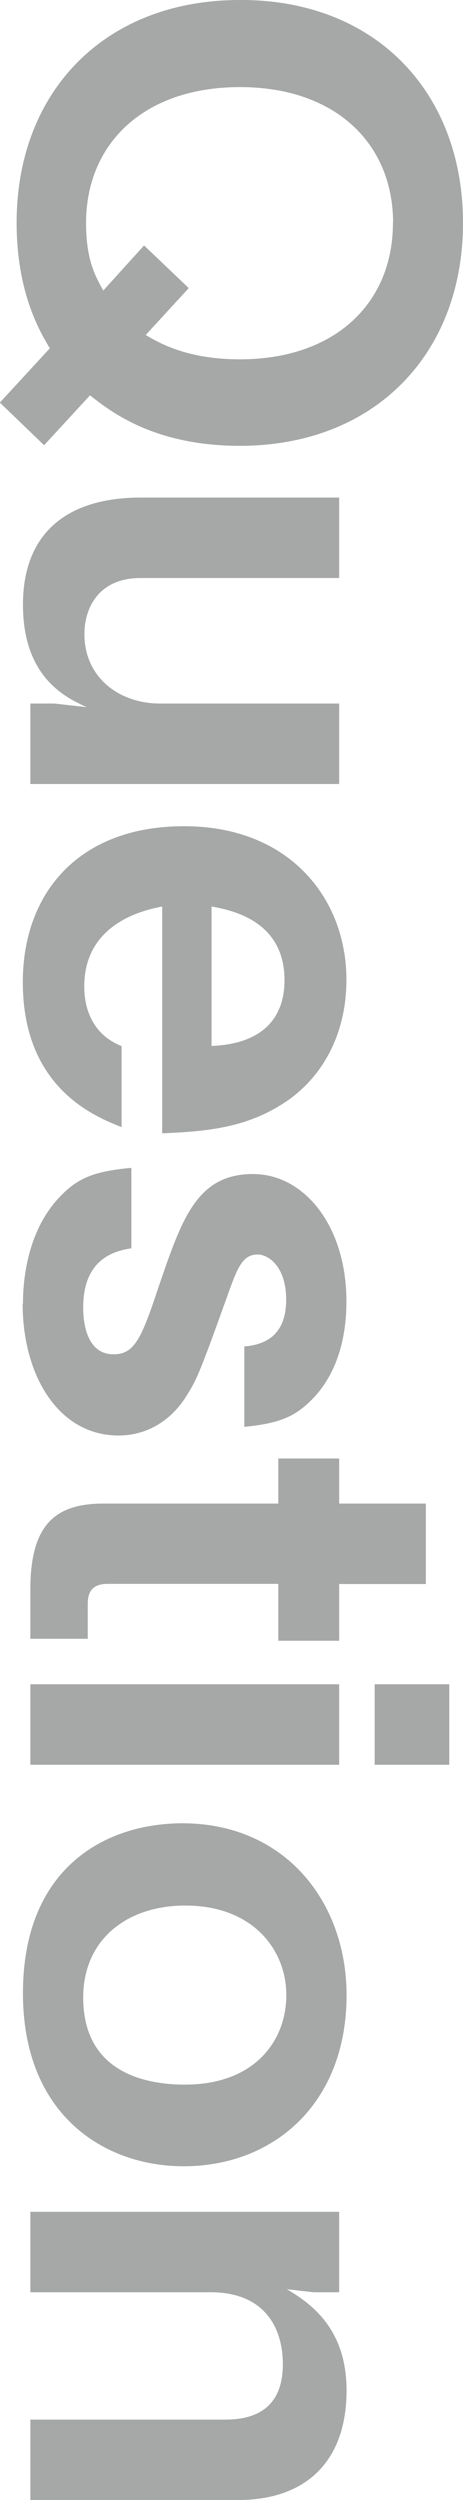 <?xml version="1.0" encoding="UTF-8"?><svg id="_イヤー_2" xmlns="http://www.w3.org/2000/svg" viewBox="0 0 30.66 165.31"><defs><style>.cls-1{fill:#909191;}.cls-2{opacity:.8;}.cls-3{isolation:isolate;}</style></defs><g id="_イヤー_1-2"><g id="_イヤー_2-2"><g id="_イヤー_1-2"><g class="cls-2"><g class="cls-3"><path class="cls-1" d="M5.96,26.14l-3.04,3.3-2.93-2.82,3.31-3.59c-.76-1.25-2.2-3.83-2.2-8.3C1.1,6.04,6.95,0,15.88,0c8.97-.04,14.78,6.08,14.78,14.74s-5.85,14.74-14.78,14.74c-5.66,0-8.55-2.26-9.92-3.34ZM26.03,14.74c0-5.2-3.76-8.98-10.14-8.98S5.7,9.51,5.7,14.74c0,2.38,.57,3.46,1.14,4.47l2.7-2.98,2.96,2.82-2.85,3.1c.87,.52,2.74,1.61,6.23,1.61,6.31,0,10.14-3.71,10.14-9.02Z"/><path class="cls-1" d="M2.01,46.52h1.6l2.13,.24c-1.29-.6-4.22-1.89-4.22-6.77s3.08-7.09,7.79-7.09h13.15v5.32H9.31c-2.77,0-3.72,1.97-3.72,3.71,0,2.82,2.24,4.59,5.02,4.59h11.85v5.32H2.01v-5.32Z"/><path class="cls-1" d="M10.75,59.94c-1.03,.2-5.17,1.01-5.17,5.28,0,.97,.23,3.06,2.47,3.95v5.36c-1.71-.69-6.54-2.54-6.54-9.59,0-5.88,3.69-10.31,10.68-10.31s10.75,4.79,10.75,10.15c0,3.58-1.56,6.36-3.88,7.98-2.66,1.85-5.43,2.05-8.32,2.18v-14.99Zm8.09,4.87c0-3.95-3.53-4.63-4.83-4.87v9.22c3.19-.12,4.83-1.69,4.83-4.35Z"/><path class="cls-1" d="M1.52,86.2c0-1.53,.27-4.75,2.39-7.01,1.18-1.25,2.2-1.73,4.79-1.97v5.32c-.99,.16-3.19,.6-3.19,3.91,0,.44,0,3.1,2.01,3.1,1.41,0,1.86-1.09,3-4.51,1.52-4.43,2.51-7.41,6.23-7.41,3.42,0,6.19,3.46,6.19,8.42,0,1.81-.34,4.39-2.13,6.33-1.25,1.33-2.32,1.73-4.63,1.97v-5.32c1.48-.12,2.77-.81,2.77-3.1,0-2.14-1.14-2.98-1.9-2.98-1.03,0-1.37,1.01-1.98,2.7-1.94,5.4-2.05,5.6-2.85,6.85-1.03,1.53-2.58,2.42-4.37,2.42-3.99,0-6.35-3.99-6.35-8.7Z"/><path class="cls-1" d="M18.43,104.73H7.14c-.91,0-1.33,.4-1.33,1.33v2.3H2.01v-3.26c0-4.23,1.6-5.68,4.83-5.68h11.59v-2.98h4.03v2.98h5.74v5.32h-5.74v3.75h-4.03v-3.75Z"/><path class="cls-1" d="M2.01,111.37H22.46v5.32H2.01v-5.32Zm22.8,0h4.94v5.32h-4.94v-5.32Z"/><path class="cls-1" d="M1.52,131.8c0-8.38,5.55-11.24,10.56-11.24,6.8,0,10.87,5.2,10.87,11.36,0,7.21-4.86,11.32-10.79,11.32-5.24,0-10.64-3.38-10.64-11.44Zm17.44,.12c0-2.98-2.2-5.92-6.69-5.92-3.88,0-6.76,2.26-6.76,6.08,0,5,4.18,5.76,6.73,5.76,4.67,0,6.72-2.94,6.72-5.92Z"/><path class="cls-1" d="M2.01,159.99H14.93c2.28,0,3.8-1.01,3.8-3.67,0-2.18-1.03-4.75-4.79-4.75H2.01v-5.32H22.46v5.32h-1.71l-1.75-.2c1.41,.85,3.95,2.46,3.95,6.69,0,4.59-2.58,7.25-7.22,7.25H2.01v-5.32Z"/></g></g></g></g></g></svg>